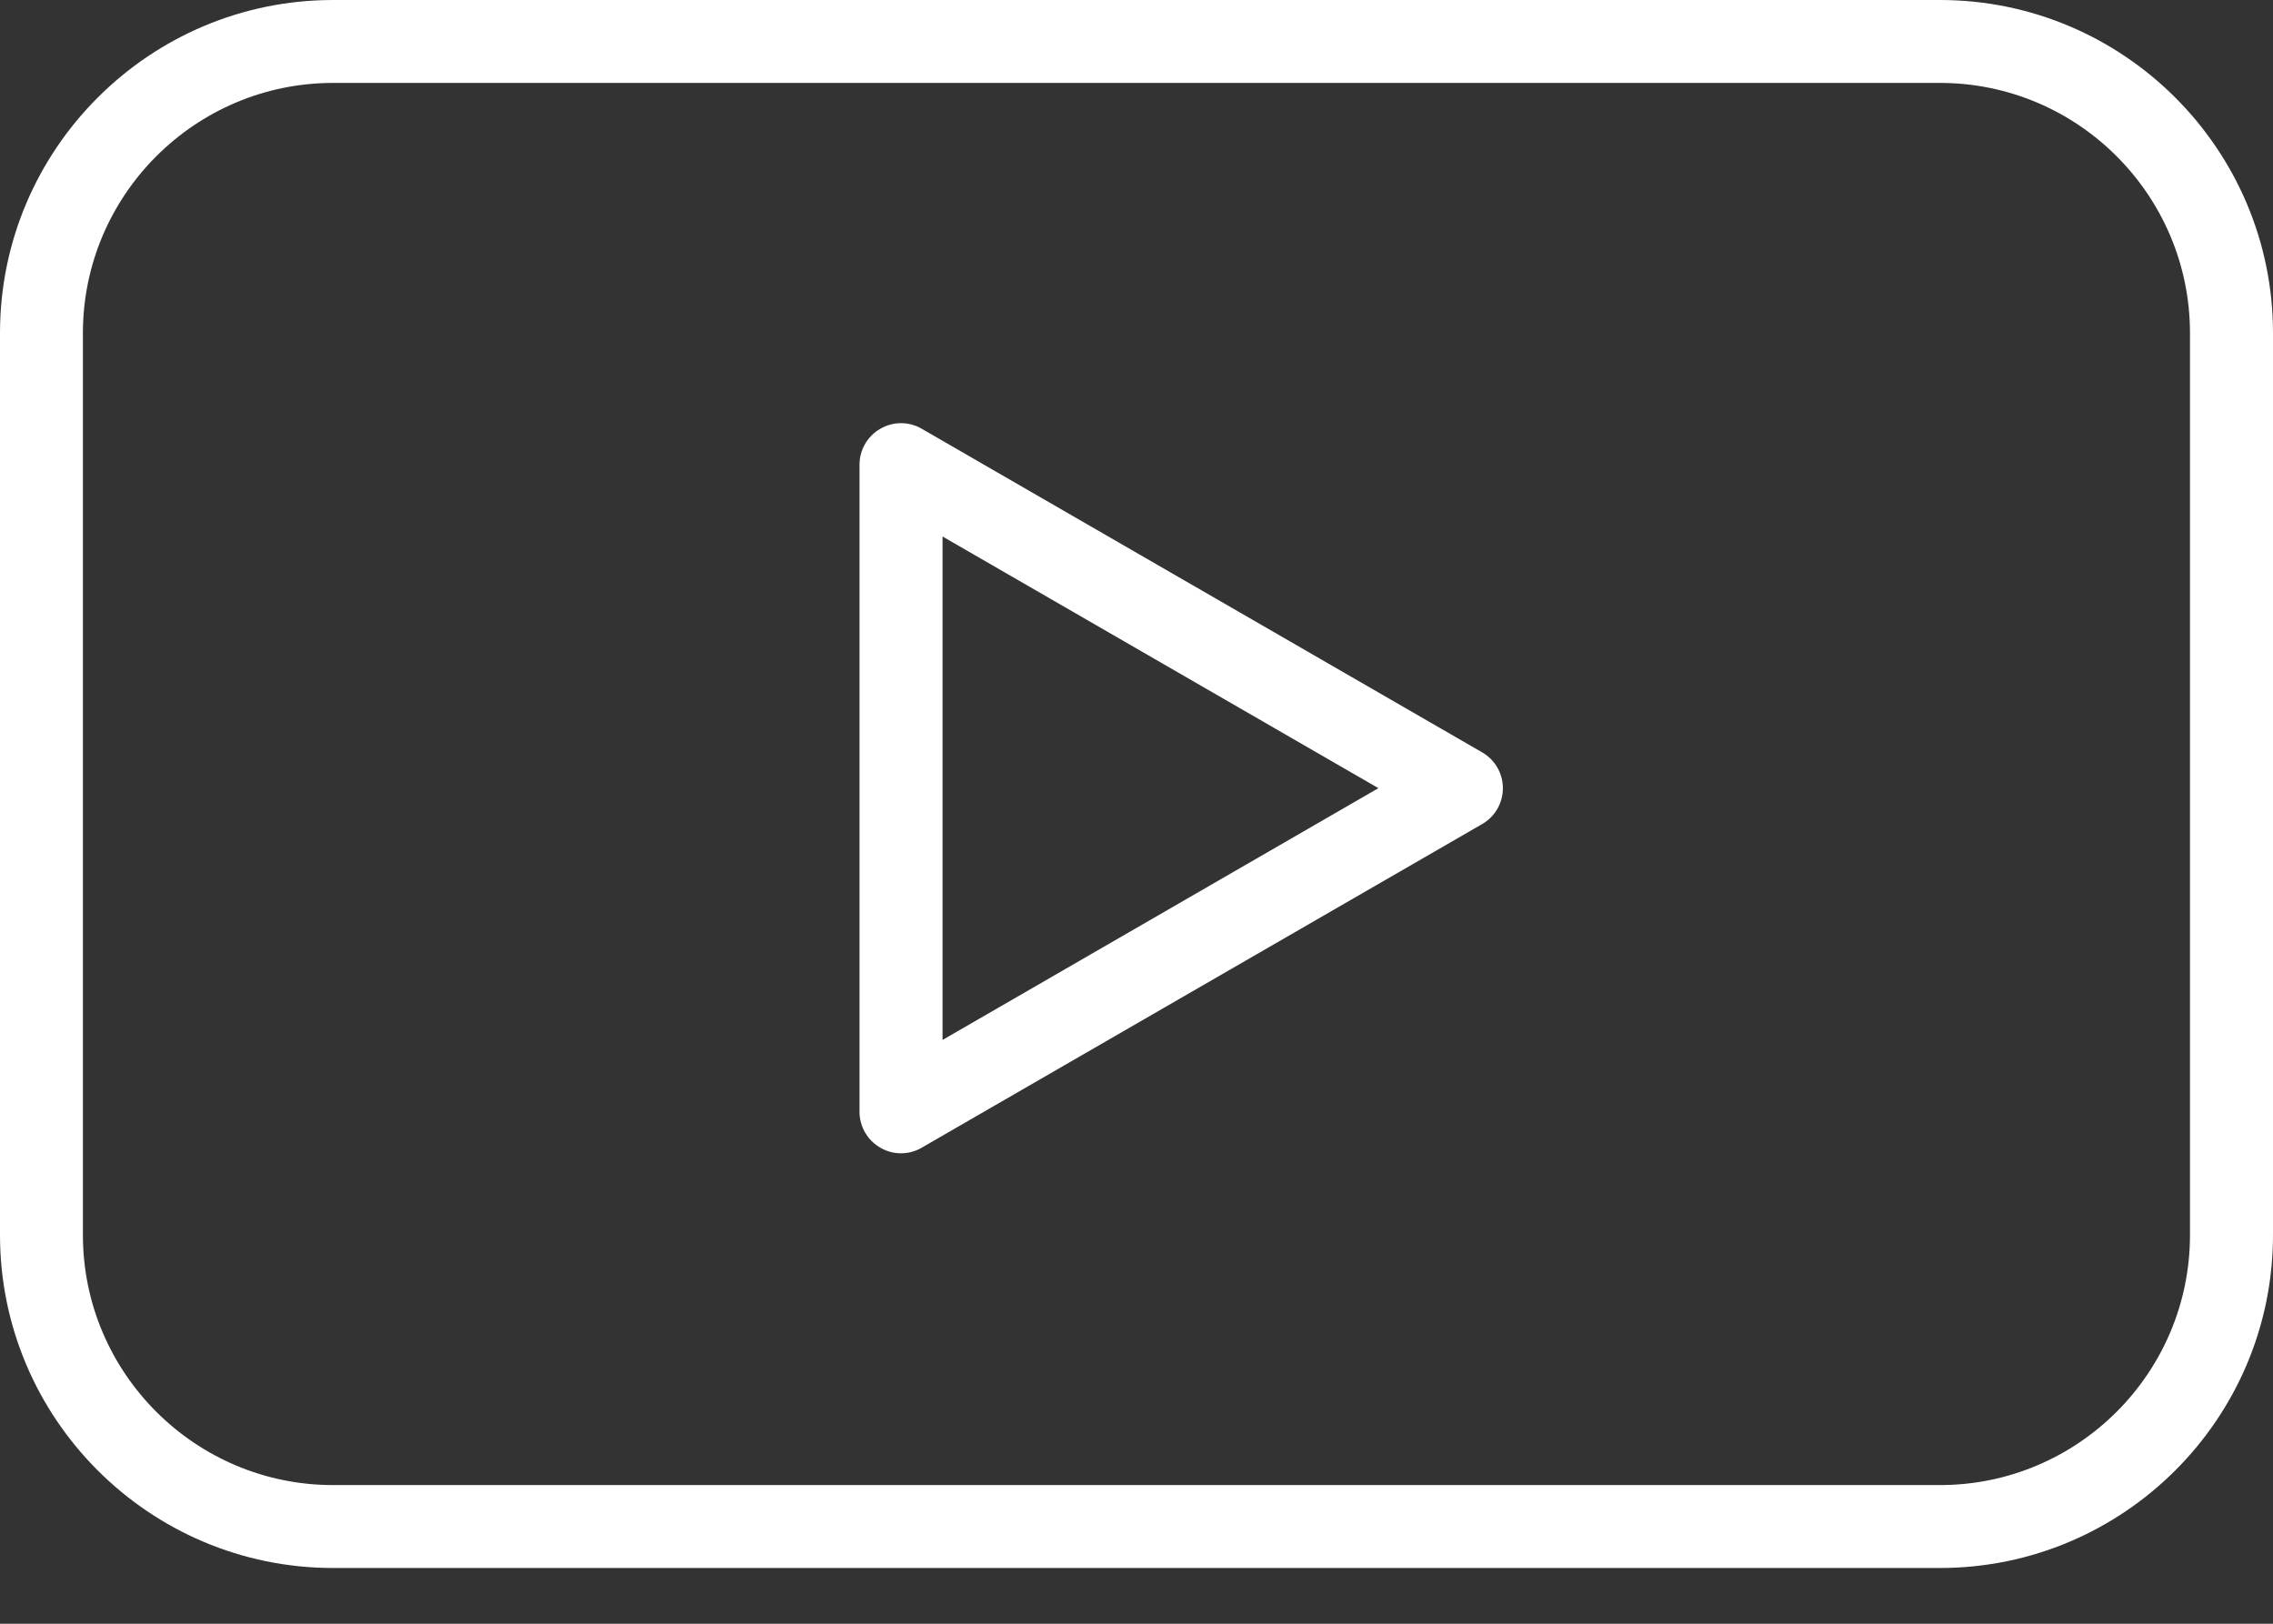 <svg width="21" height="15" viewBox="0 0 21 15" fill="none" xmlns="http://www.w3.org/2000/svg">
<rect x="0" y="0" width="21" height="15" fill="#333333" stroke="none"/>
<path d="M17.923 0H3.077C1.38 0 0 1.38 0 3.077V11.409C0 13.105 1.38 14.485 3.077 14.485H17.923C19.62 14.485 21 13.105 21 11.409V3.077C21 1.38 19.62 0 17.923 0ZM20.233 11.409C20.233 12.683 19.197 13.719 17.923 13.719H3.077C1.803 13.719 0.766 12.683 0.766 11.409V3.077C0.766 1.803 1.803 0.766 3.077 0.766H17.923C19.197 0.766 20.233 1.803 20.233 3.077V11.409Z" fill="white"/>
<path d="M13.693 6.95L8.516 3.961C8.398 3.892 8.251 3.892 8.133 3.961C8.014 4.029 7.941 4.156 7.941 4.292V10.271C7.941 10.407 8.014 10.534 8.133 10.602C8.192 10.637 8.258 10.654 8.325 10.654C8.391 10.654 8.457 10.637 8.516 10.602L13.693 7.613C13.812 7.545 13.885 7.418 13.885 7.281C13.885 7.145 13.812 7.018 13.693 6.95ZM8.708 9.607V4.956L12.735 7.281L8.708 9.607Z" fill="white"/>
</svg>

